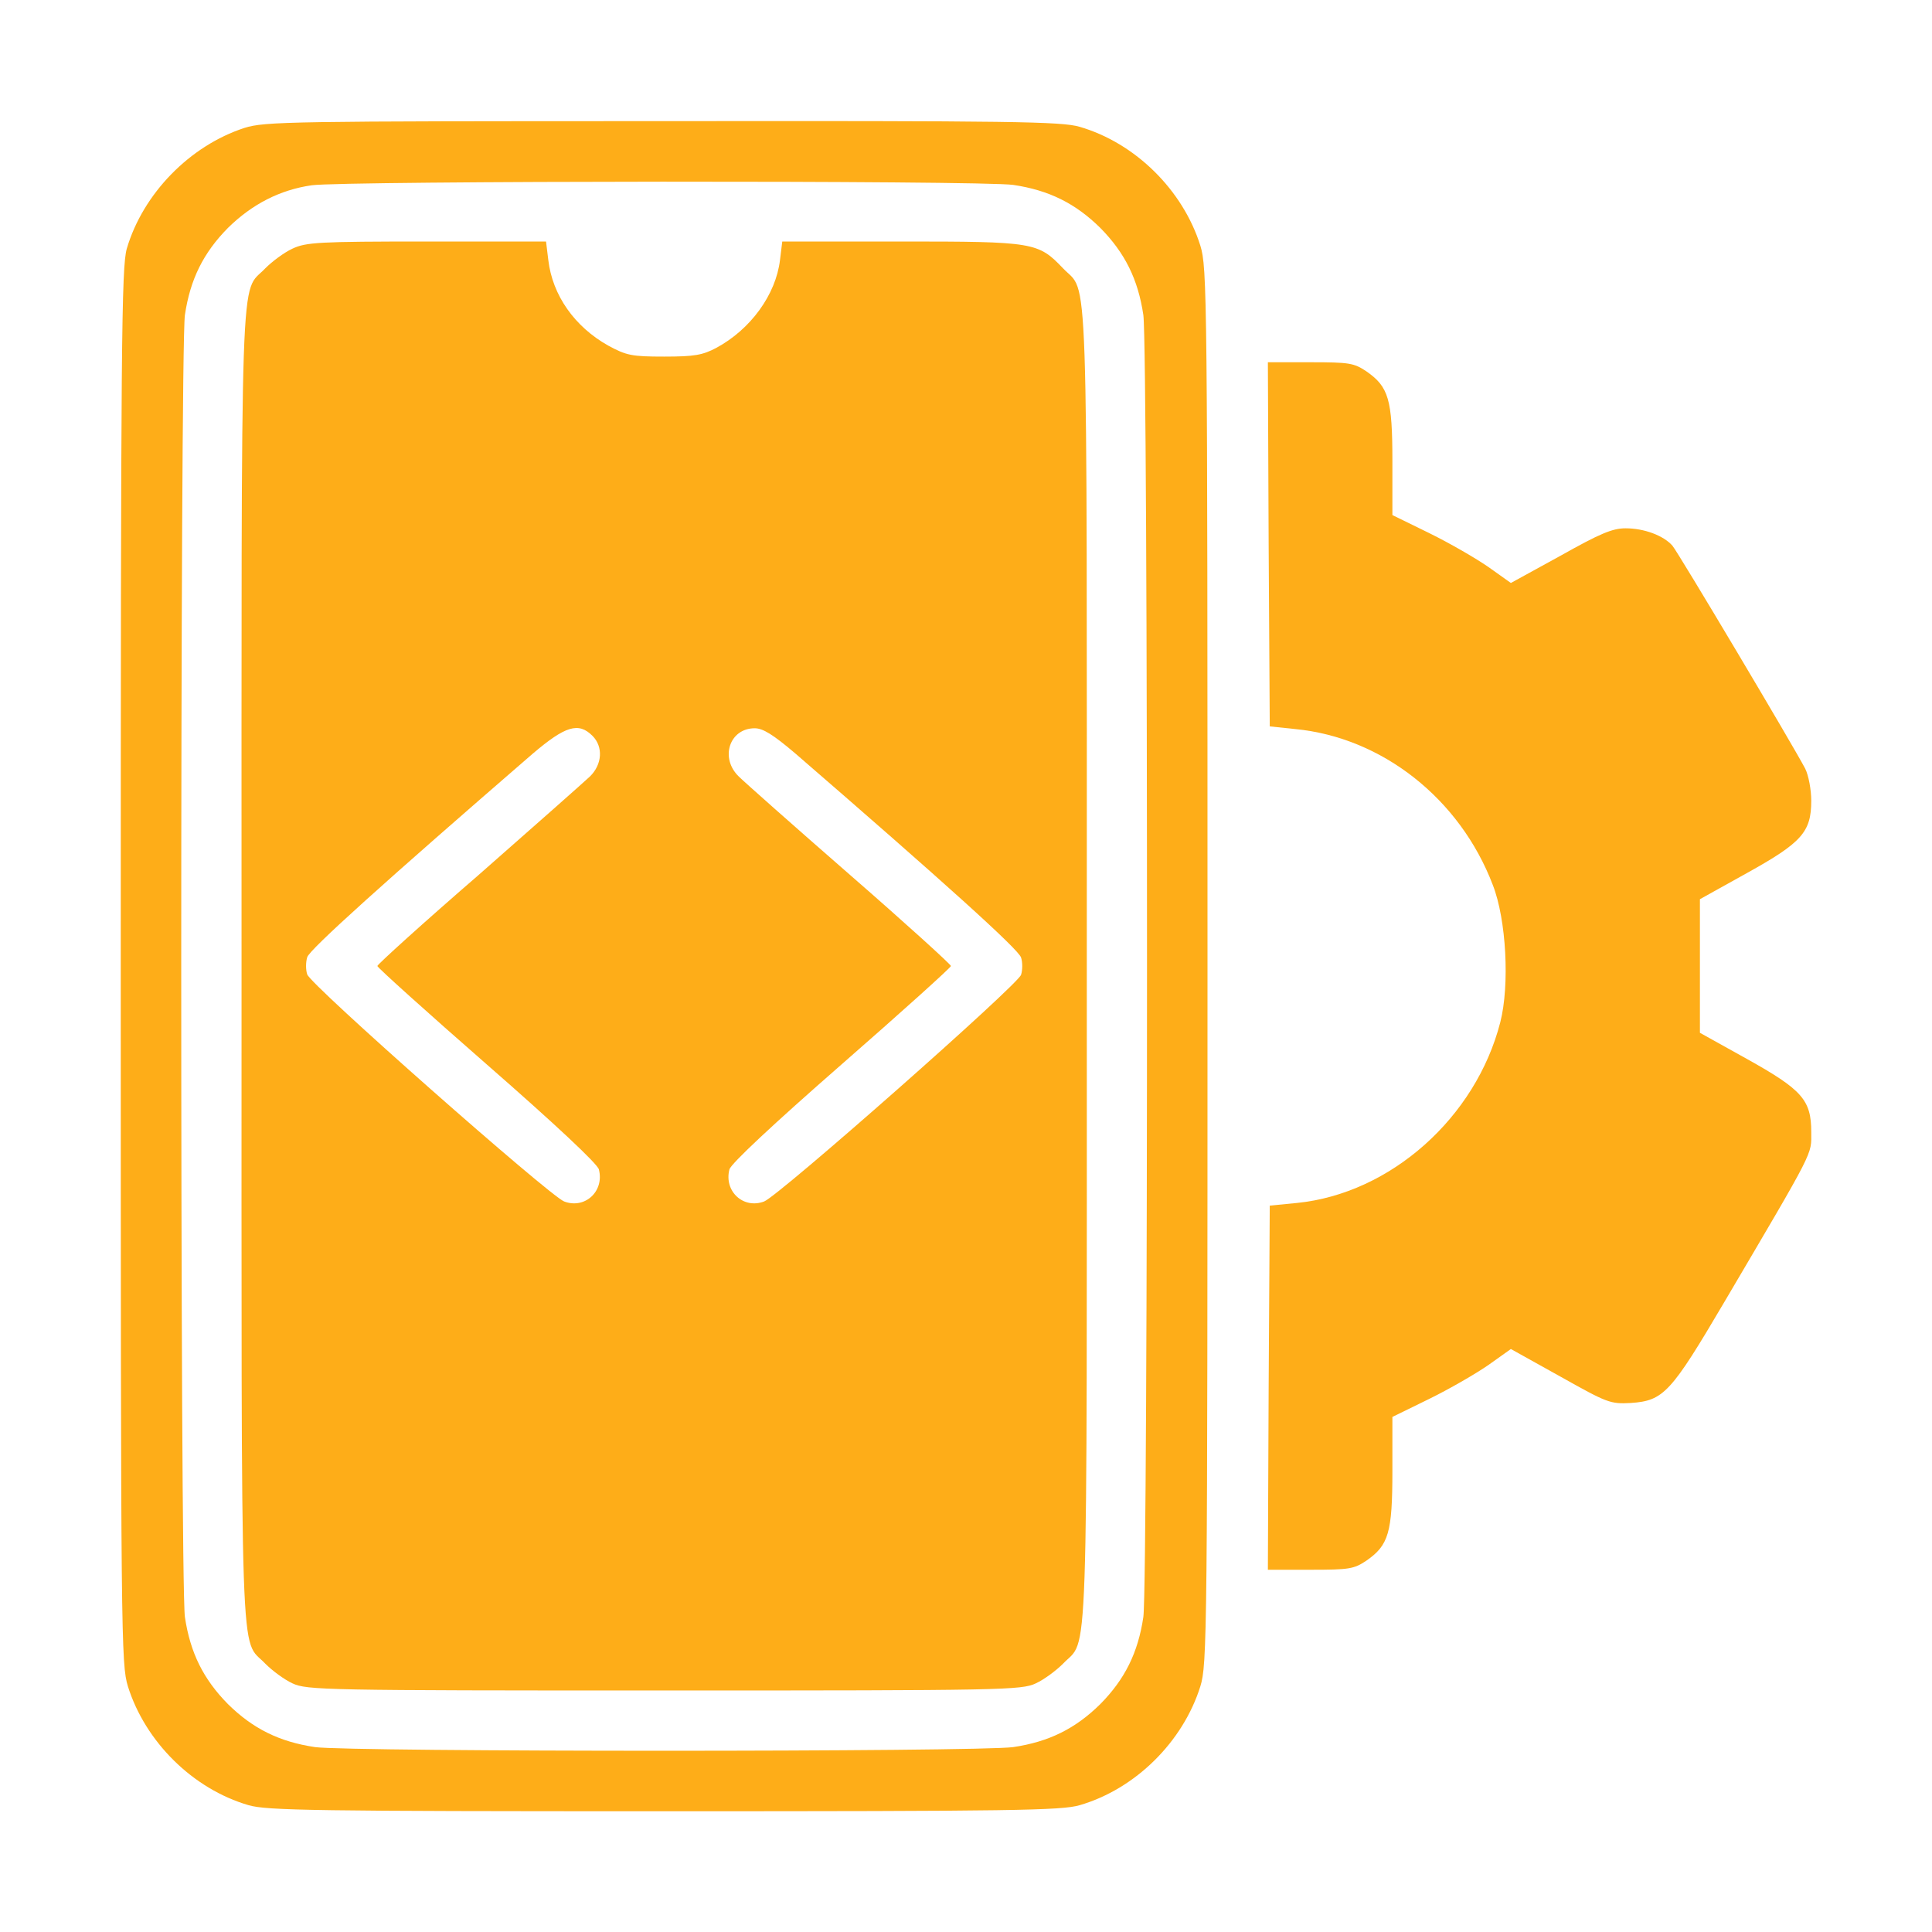 <svg width="40" height="40" viewBox="0 0 40 40" fill="none" xmlns="http://www.w3.org/2000/svg">
<g id="mobile-development 1">
<g id="Group">
<path id="Vector" d="M5.062 2.648C3.93 3.016 2.961 4.008 2.625 5.148C2.516 5.531 2.5 7.062 2.5 20.008C2.5 33.953 2.508 34.453 2.648 34.914C3.008 36.062 3.992 37.039 5.148 37.375C5.523 37.484 6.516 37.5 13.75 37.5C20.984 37.5 21.977 37.484 22.352 37.375C23.508 37.039 24.492 36.062 24.852 34.914C24.992 34.453 25 33.953 25 20C25 6.047 24.992 5.547 24.852 5.086C24.492 3.938 23.508 2.961 22.352 2.625C21.977 2.516 20.984 2.5 13.719 2.508C5.977 2.508 5.484 2.516 5.062 2.648ZM20.977 3.828C21.719 3.938 22.266 4.211 22.781 4.719C23.289 5.234 23.562 5.781 23.672 6.523C23.773 7.273 23.773 32.727 23.672 33.477C23.562 34.219 23.289 34.766 22.781 35.281C22.266 35.789 21.719 36.062 20.977 36.172C20.242 36.273 7.258 36.273 6.523 36.172C5.781 36.062 5.234 35.789 4.719 35.281C4.211 34.766 3.938 34.219 3.828 33.477C3.727 32.727 3.727 7.273 3.828 6.523C3.938 5.781 4.211 5.234 4.719 4.719C5.219 4.227 5.797 3.93 6.453 3.836C7.117 3.742 20.305 3.734 20.977 3.828Z" fill="#FEAD18"/>
<path id="Vector_2" d="M6.055 5.148C5.883 5.227 5.633 5.414 5.493 5.555C4.962 6.117 5.001 4.984 5.001 20C5.001 35.016 4.962 33.883 5.493 34.445C5.633 34.586 5.883 34.773 6.055 34.852C6.352 34.992 6.719 35 13.751 35C20.782 35 21.149 34.992 21.446 34.852C21.618 34.773 21.868 34.586 22.009 34.445C22.54 33.883 22.501 35.016 22.501 20C22.501 4.984 22.54 6.117 22.009 5.555C21.493 5.016 21.415 5 18.665 5H16.196L16.149 5.383C16.063 6.102 15.54 6.82 14.829 7.203C14.547 7.352 14.376 7.383 13.751 7.383C13.079 7.383 12.969 7.359 12.594 7.156C11.899 6.766 11.438 6.117 11.352 5.383L11.305 5H8.837C6.594 5 6.337 5.016 6.055 5.148ZM12.266 15.234C12.493 15.461 12.469 15.828 12.212 16.078C12.087 16.195 11.055 17.109 9.907 18.117C8.751 19.117 7.813 19.969 7.813 20C7.813 20.031 8.837 20.953 10.079 22.039C11.501 23.281 12.368 24.094 12.399 24.211C12.516 24.664 12.11 25.039 11.68 24.875C11.376 24.758 6.407 20.375 6.36 20.172C6.329 20.078 6.329 19.922 6.36 19.82C6.391 19.672 8.008 18.219 11.032 15.602C11.704 15.031 11.977 14.945 12.266 15.234ZM16.469 15.602C19.493 18.219 21.11 19.672 21.141 19.828C21.172 19.922 21.172 20.078 21.141 20.18C21.094 20.375 16.126 24.758 15.821 24.875C15.391 25.039 14.985 24.664 15.102 24.211C15.133 24.094 16.001 23.281 17.422 22.039C18.665 20.953 19.688 20.031 19.688 20C19.688 19.969 18.751 19.117 17.602 18.117C16.446 17.109 15.415 16.195 15.297 16.078C14.899 15.695 15.102 15.078 15.626 15.078C15.797 15.078 16.009 15.211 16.469 15.602Z" fill="#FEAD18"/>
<path id="Vector_3" d="M26.266 11.266L26.289 15.039L26.812 15.094C28.617 15.266 30.227 16.539 30.906 18.32C31.188 19.039 31.258 20.398 31.062 21.164C30.555 23.141 28.789 24.711 26.852 24.906L26.289 24.961L26.266 28.734L26.25 32.5H27.133C27.938 32.5 28.031 32.484 28.289 32.312C28.75 31.992 28.828 31.734 28.828 30.453V29.336L29.594 28.961C30.008 28.758 30.562 28.438 30.82 28.258L31.281 27.93L32.305 28.5C33.281 29.047 33.336 29.07 33.766 29.047C34.445 29 34.594 28.836 35.703 26.953C37.594 23.742 37.5 23.922 37.5 23.438C37.5 22.773 37.312 22.562 36.164 21.922L35.195 21.383V20V18.617L36.164 18.078C37.305 17.445 37.5 17.227 37.5 16.578C37.5 16.352 37.445 16.055 37.375 15.914C37.117 15.422 34.75 11.445 34.625 11.297C34.438 11.086 34.039 10.938 33.656 10.938C33.383 10.938 33.125 11.047 32.305 11.508L31.281 12.07L30.82 11.742C30.562 11.562 30.008 11.242 29.594 11.039L28.828 10.664V9.547C28.828 8.266 28.75 8.008 28.289 7.688C28.031 7.516 27.938 7.5 27.133 7.5H26.25L26.266 11.266Z" fill="#FEAD18"/>
</g>
</g>
</svg>
